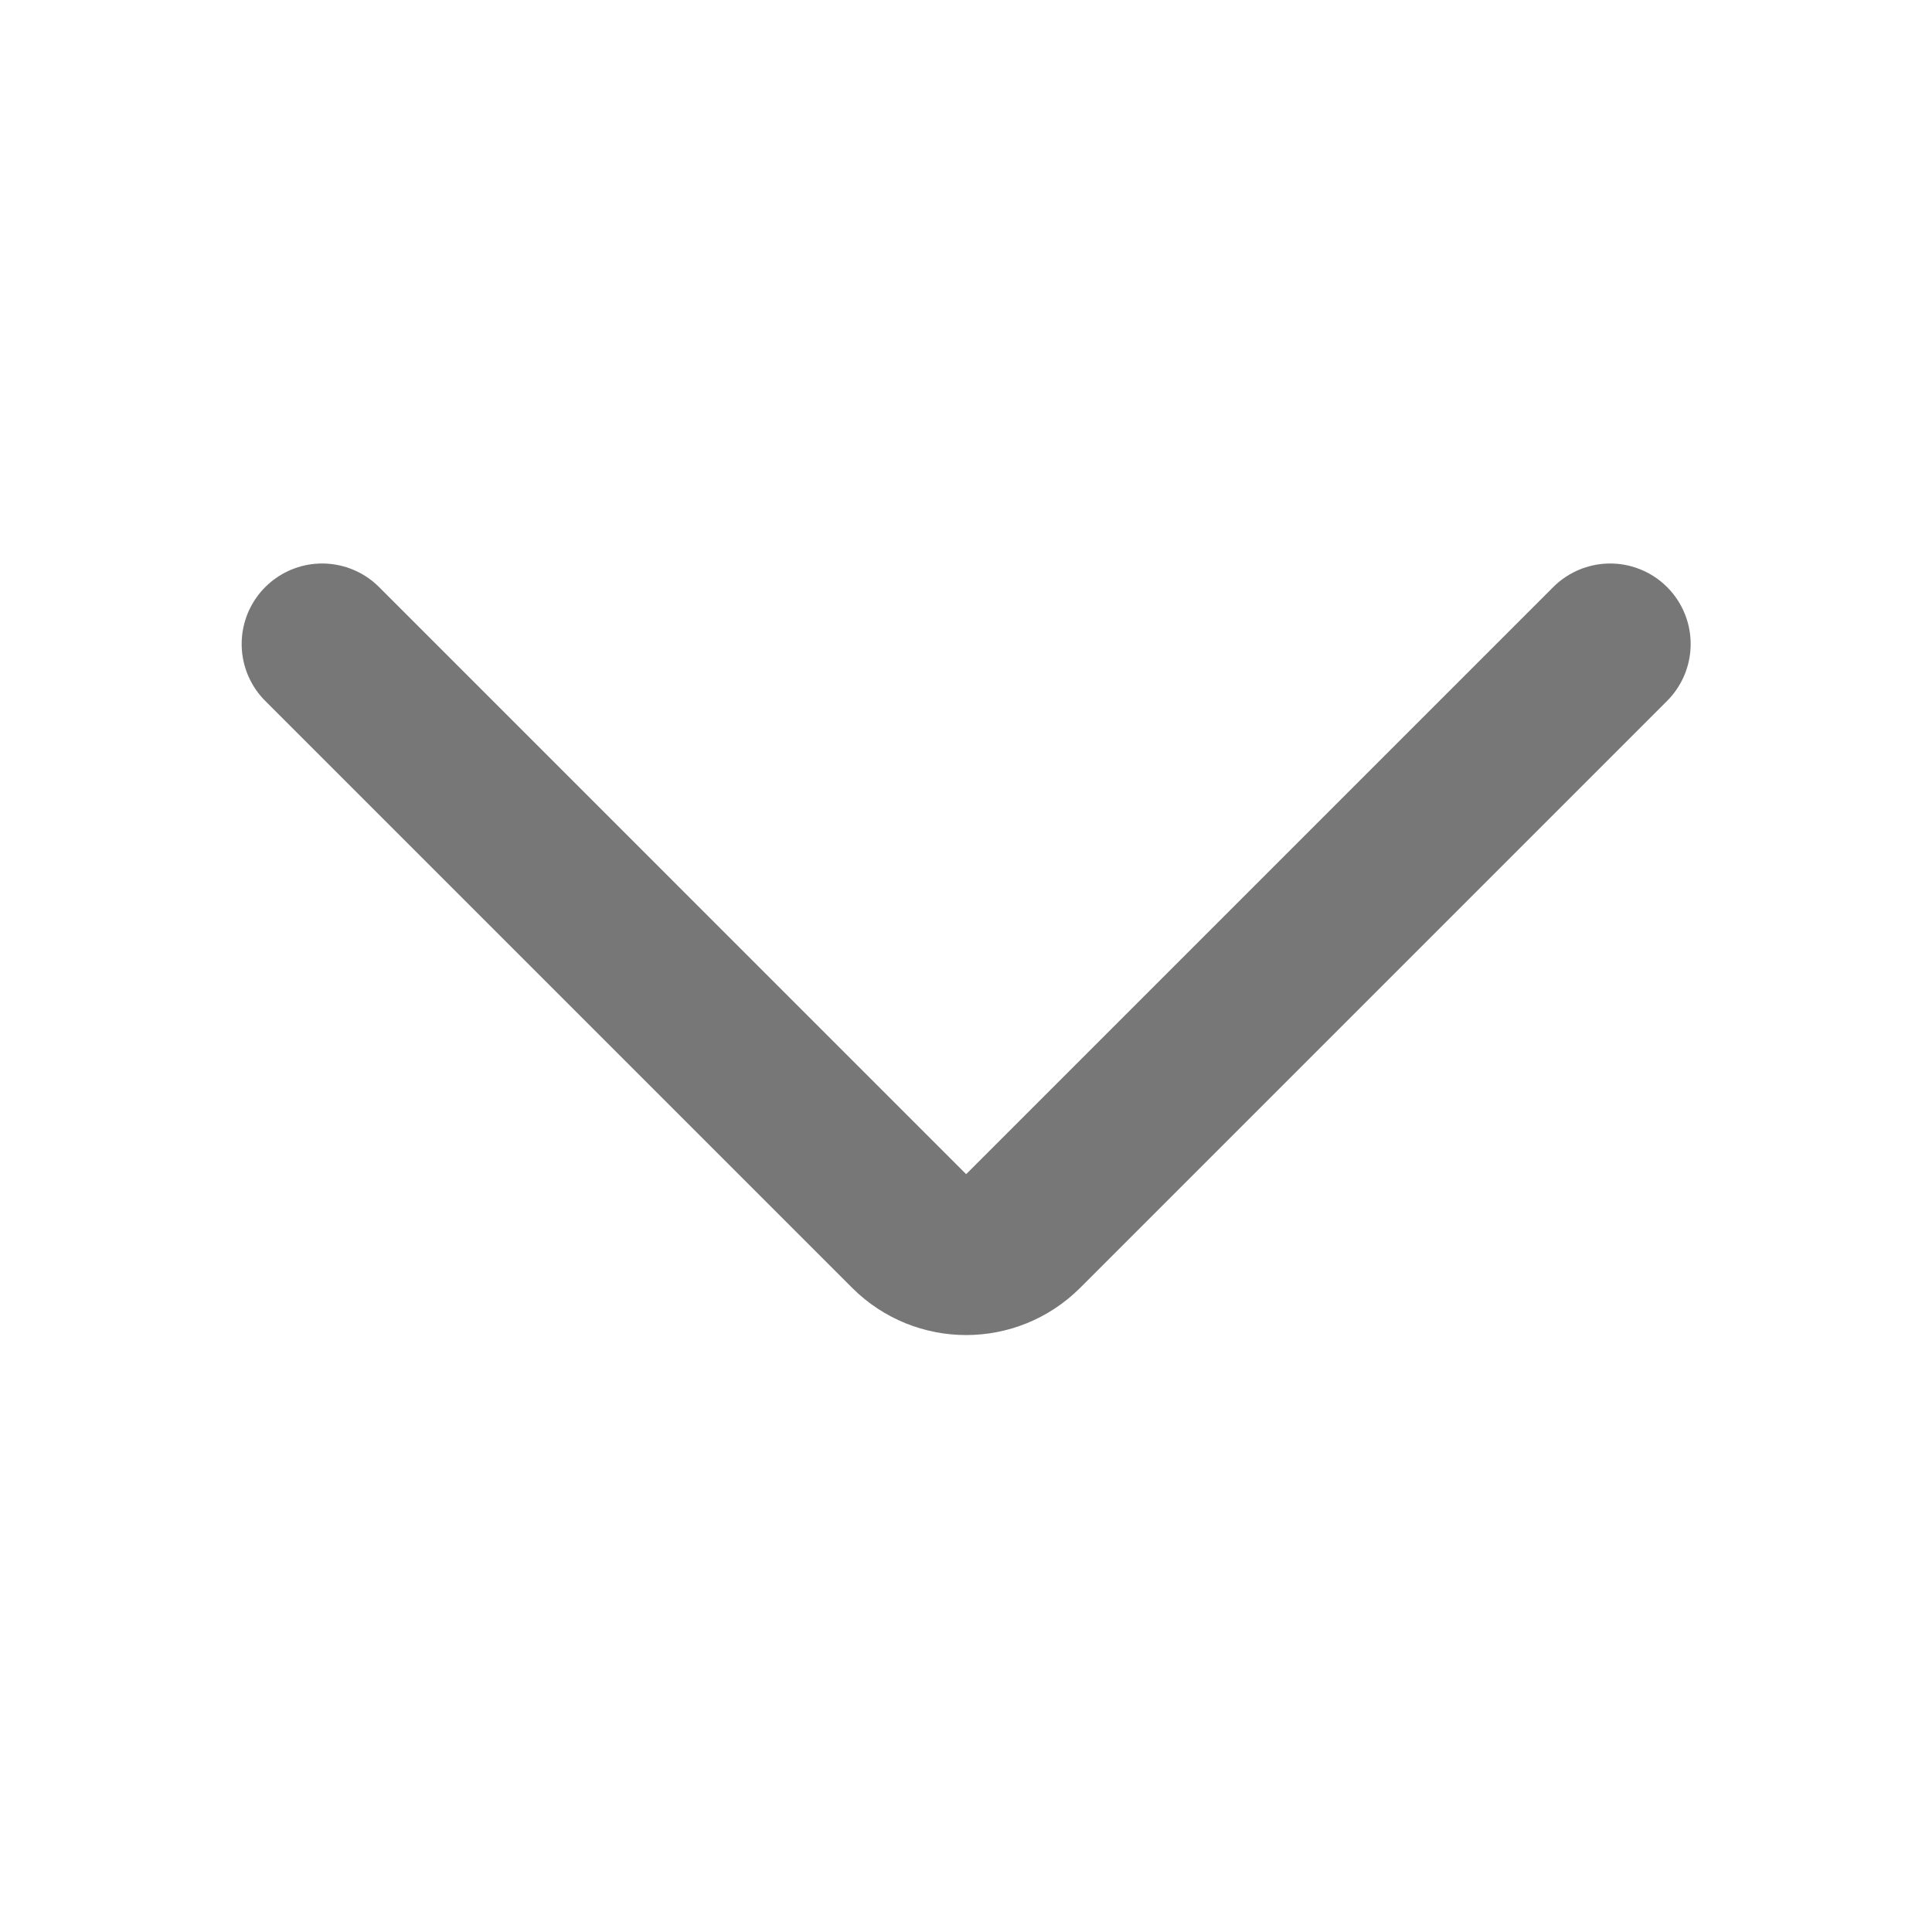 <?xml version="1.0" encoding="UTF-8"?>
<svg xmlns="http://www.w3.org/2000/svg" width="12" height="12" viewBox="0 0 12 12" fill="none">
  <g id="Icon/ Arrow">
    <path id="Vector 1" d="M2.001 4L5.647 7.646C5.843 7.841 6.159 7.841 6.355 7.646L10.001 4" stroke="#777777" stroke-linecap="round"></path>
  </g>
</svg>
